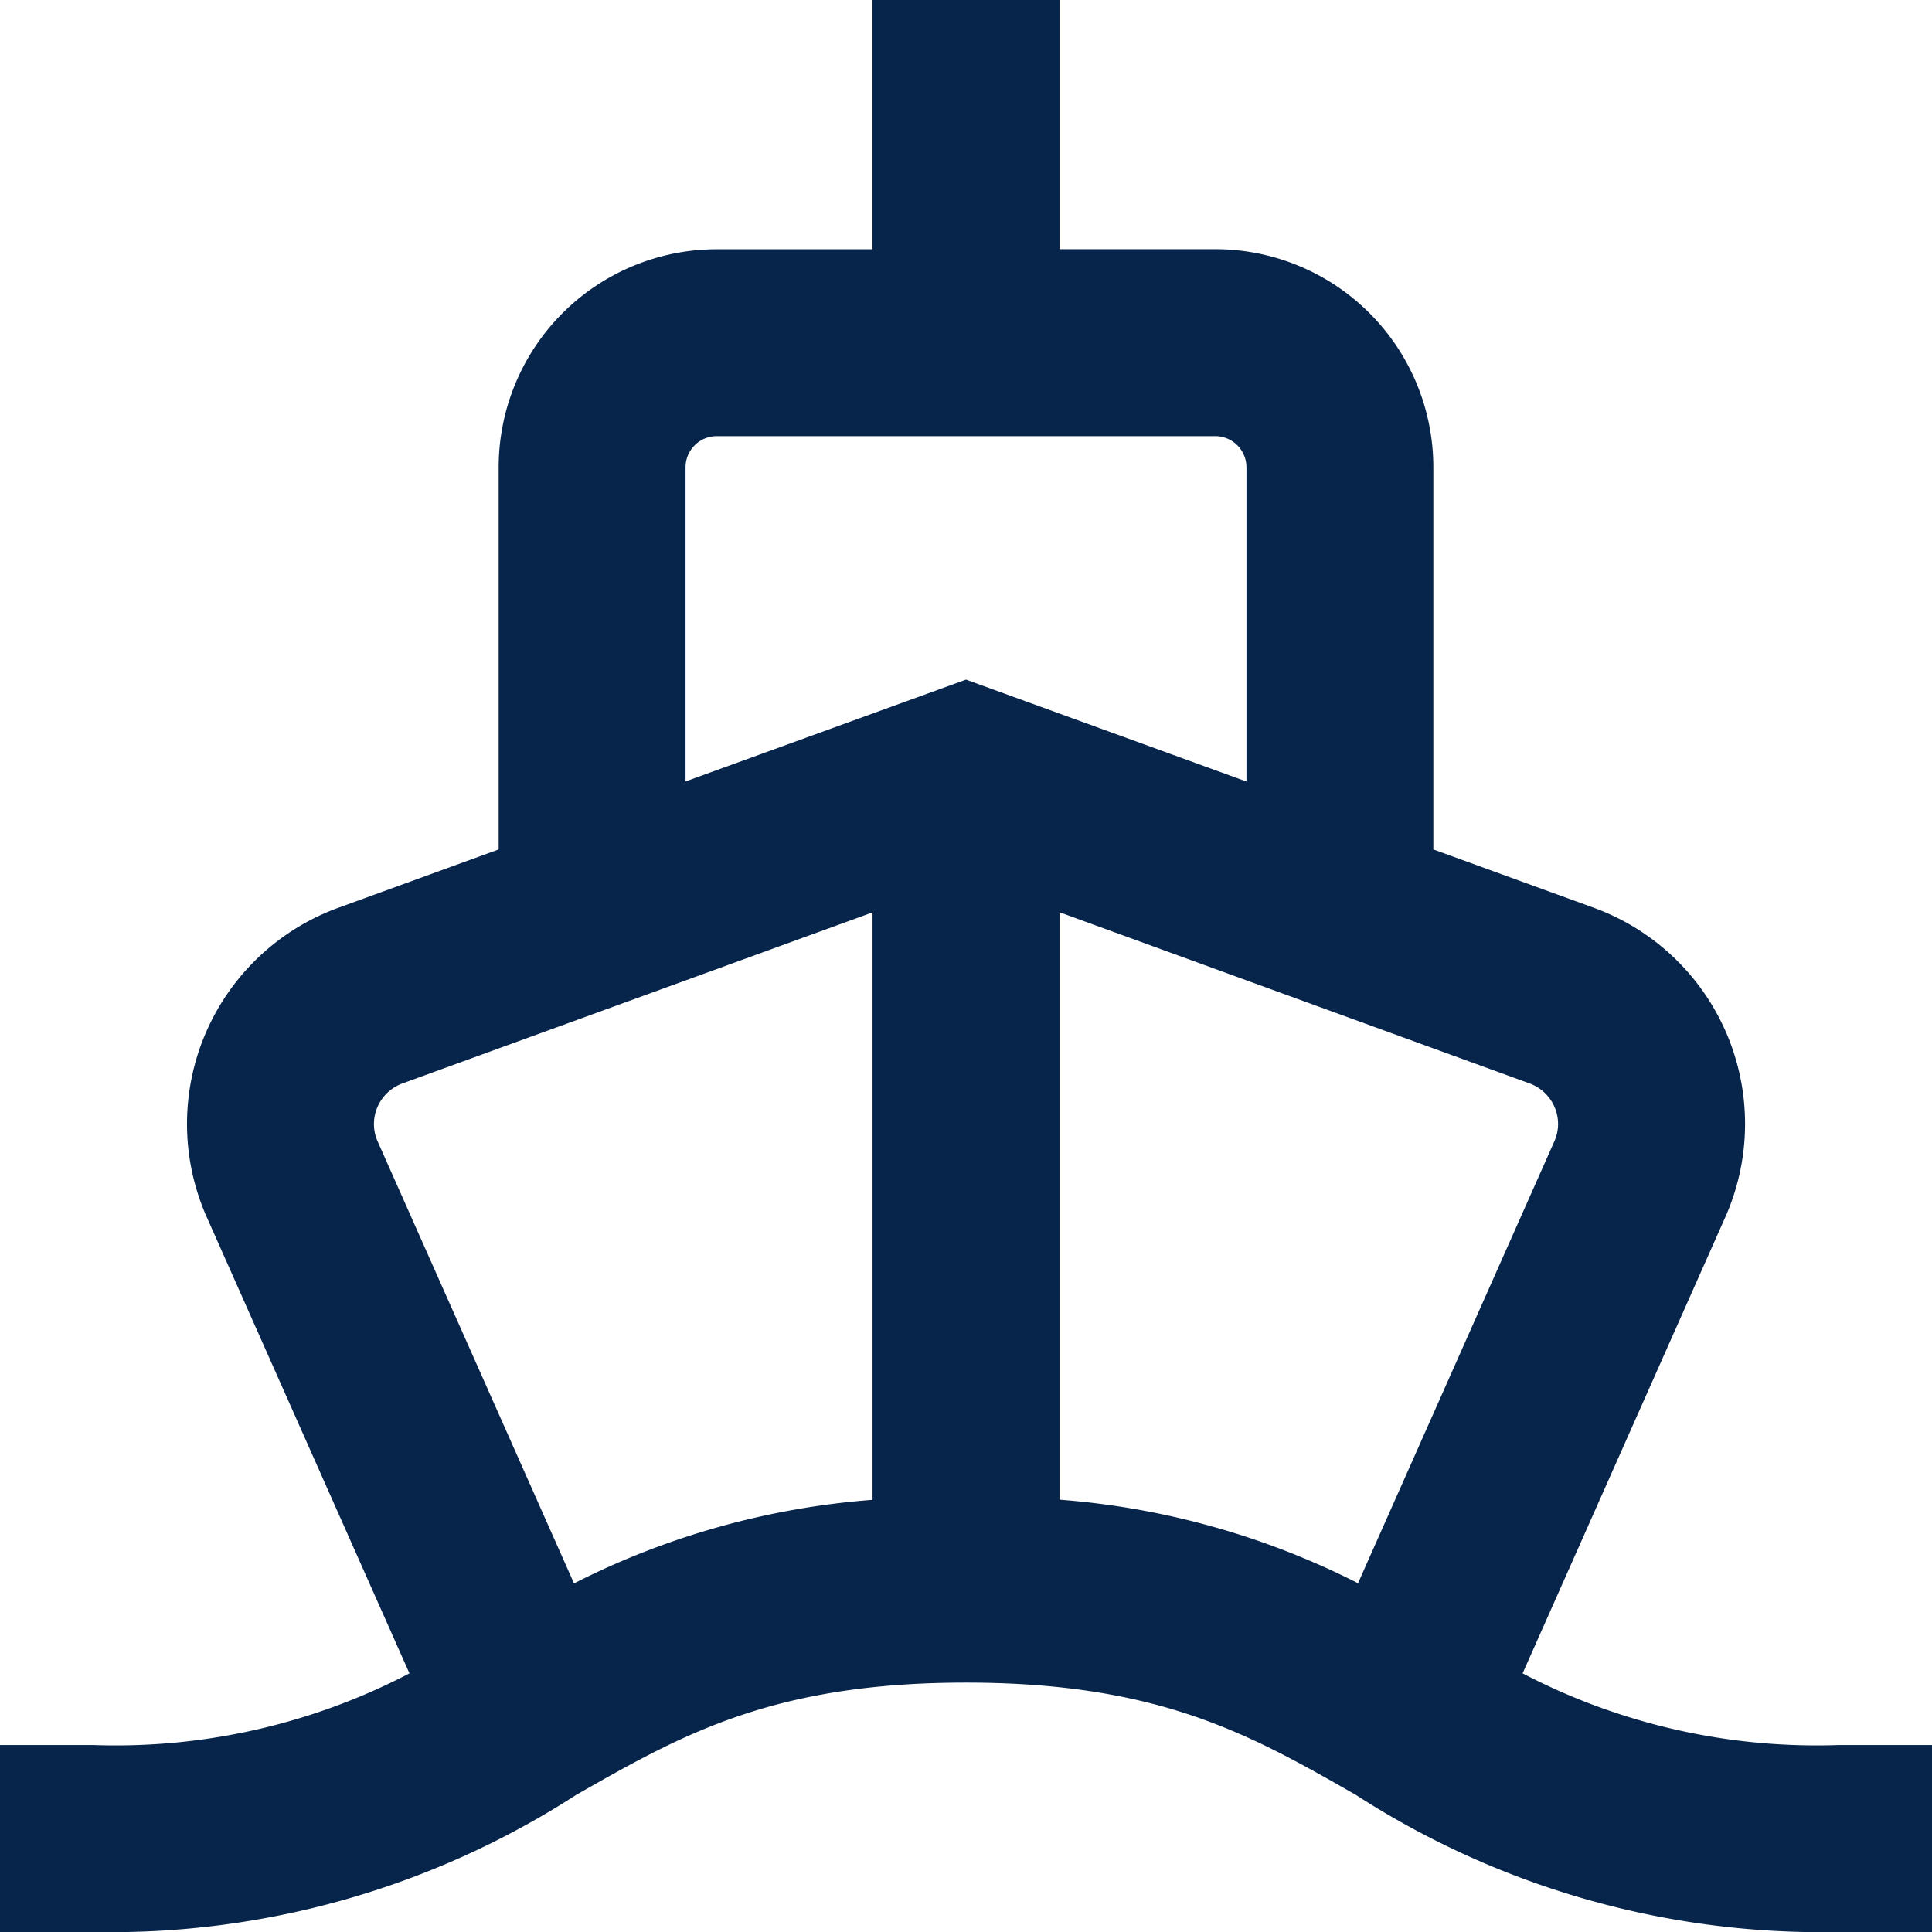 <?xml version="1.0" encoding="UTF-8"?>
<svg xmlns="http://www.w3.org/2000/svg" xmlns:xlink="http://www.w3.org/1999/xlink" id="Group_280" data-name="Group 280" width="74" height="74.006" viewBox="0 0 74 74.006">
  <defs>
    <clipPath id="clip-path">
      <rect id="Rectangle_218" data-name="Rectangle 218" width="74" height="74.006" fill="#07244b"></rect>
    </clipPath>
  </defs>
  <g id="Group_279" data-name="Group 279" clip-path="url(#clip-path)">
    <path id="Path_1" data-name="Path 1" d="M22.069,68.748c4.035-2.3,7.532-4.3,14.931-4.3s10.9,1.993,14.932,4.3A32.856,32.856,0,0,0,70.419,74H74V66.839H70.419a24.335,24.335,0,0,1-12.1-2.745l7.758-17.462a8.809,8.809,0,0,0-5.037-11.864L54.9,32.536V17.9a8.354,8.354,0,0,0-8.355-8.355H40.581V0H33.419V9.548H27.452A8.354,8.354,0,0,0,19.1,17.9V32.536l-6.135,2.232h0A8.809,8.809,0,0,0,7.925,46.632l7.758,17.462a24.337,24.337,0,0,1-12.1,2.745H0V74H3.581A32.853,32.853,0,0,0,22.069,68.748Zm37.609-25.7a1.646,1.646,0,0,1-.143.668l-7.52,16.925h0a30.305,30.305,0,0,0-11.434-3.2v-22.5L58.592,41.5a1.659,1.659,0,0,1,1.086,1.552ZM26.258,17.9a1.194,1.194,0,0,1,1.194-1.194h19.1A1.194,1.194,0,0,1,47.742,17.9V29.934L37,26.031l-10.742,3.9ZM14.323,43.051A1.66,1.66,0,0,1,15.409,41.5L33.42,34.947v22.5a30.309,30.309,0,0,0-11.434,3.2l-7.52-16.925h0a1.623,1.623,0,0,1-.143-.668Z" fill="#07244b"></path>
  </g>
</svg>
